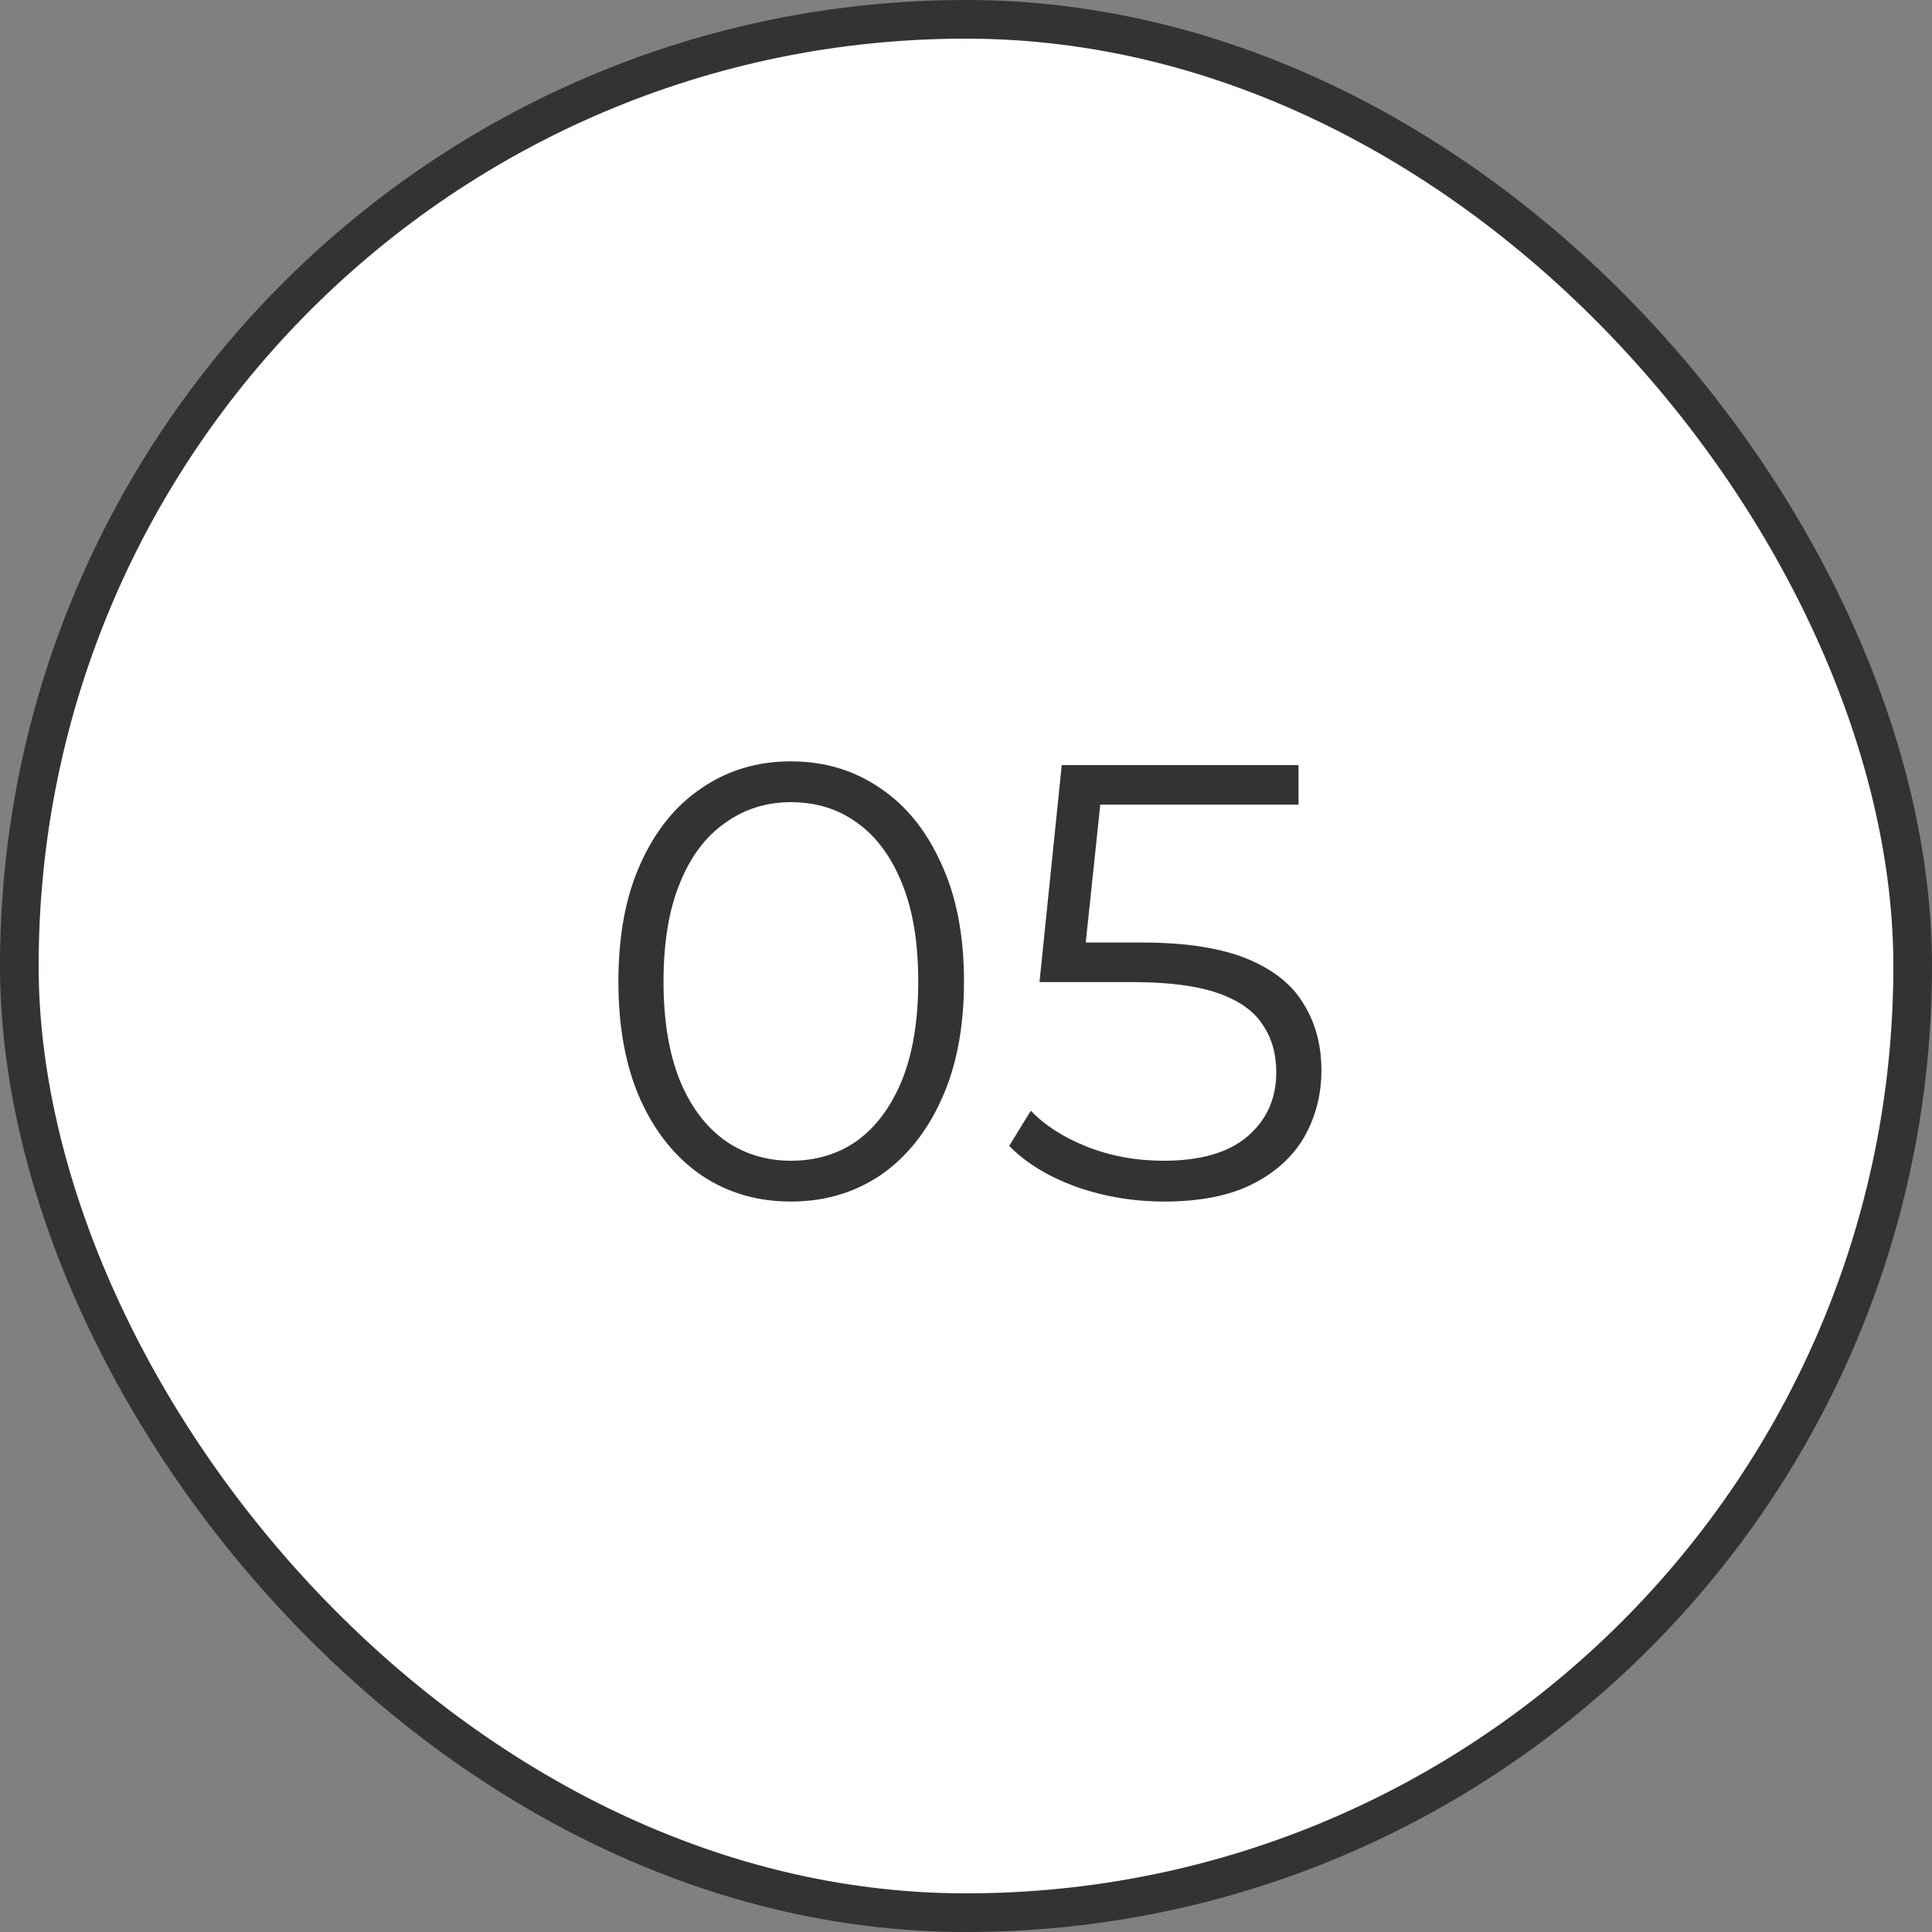 <?xml version="1.0" encoding="UTF-8"?> <svg xmlns="http://www.w3.org/2000/svg" width="50" height="50" viewBox="0 0 50 50" fill="none"><rect x="0" y="0" width="50" height="50" fill="#808080" stroke="none"/> <rect x="0.5" y="0.5" width="49" height="49" rx="24.5" fill="white"></rect> <rect x="0.5" y="0.5" width="49" height="49" rx="24.5" stroke="#333333"></rect> <path d="M20.468 31.096C19.604 31.096 18.836 30.872 18.164 30.424C17.492 29.965 16.964 29.315 16.58 28.472C16.196 27.619 16.004 26.595 16.004 25.4C16.004 24.205 16.196 23.187 16.58 22.344C16.964 21.491 17.492 20.84 18.164 20.392C18.836 19.933 19.604 19.704 20.468 19.704C21.332 19.704 22.1 19.933 22.772 20.392C23.444 20.84 23.972 21.491 24.356 22.344C24.75 23.187 24.948 24.205 24.948 25.4C24.948 26.595 24.75 27.619 24.356 28.472C23.972 29.315 23.444 29.965 22.772 30.424C22.1 30.872 21.332 31.096 20.468 31.096ZM20.468 30.04C21.129 30.04 21.705 29.864 22.196 29.512C22.686 29.149 23.07 28.627 23.348 27.944C23.625 27.251 23.764 26.403 23.764 25.4C23.764 24.397 23.625 23.555 23.348 22.872C23.07 22.179 22.686 21.656 22.196 21.304C21.705 20.941 21.129 20.76 20.468 20.76C19.828 20.76 19.257 20.941 18.756 21.304C18.255 21.656 17.865 22.179 17.588 22.872C17.311 23.555 17.172 24.397 17.172 25.4C17.172 26.403 17.311 27.251 17.588 27.944C17.865 28.627 18.255 29.149 18.756 29.512C19.257 29.864 19.828 30.04 20.468 30.04ZM30.134 31.096C29.334 31.096 28.571 30.968 27.846 30.712C27.12 30.445 26.544 30.093 26.118 29.656L26.678 28.744C27.03 29.117 27.51 29.427 28.118 29.672C28.736 29.917 29.403 30.04 30.118 30.04C31.067 30.04 31.787 29.832 32.278 29.416C32.779 28.989 33.03 28.435 33.03 27.752C33.03 27.272 32.912 26.861 32.678 26.52C32.454 26.168 32.07 25.896 31.526 25.704C30.982 25.512 30.235 25.416 29.286 25.416H26.902L27.478 19.8H33.606V20.824H27.942L28.534 20.264L28.038 24.968L27.446 24.392H29.542C30.672 24.392 31.579 24.531 32.262 24.808C32.944 25.085 33.435 25.475 33.734 25.976C34.043 26.467 34.198 27.043 34.198 27.704C34.198 28.333 34.048 28.909 33.75 29.432C33.451 29.944 33.003 30.349 32.406 30.648C31.808 30.947 31.051 31.096 30.134 31.096Z" fill="#333333"></path> </svg> 